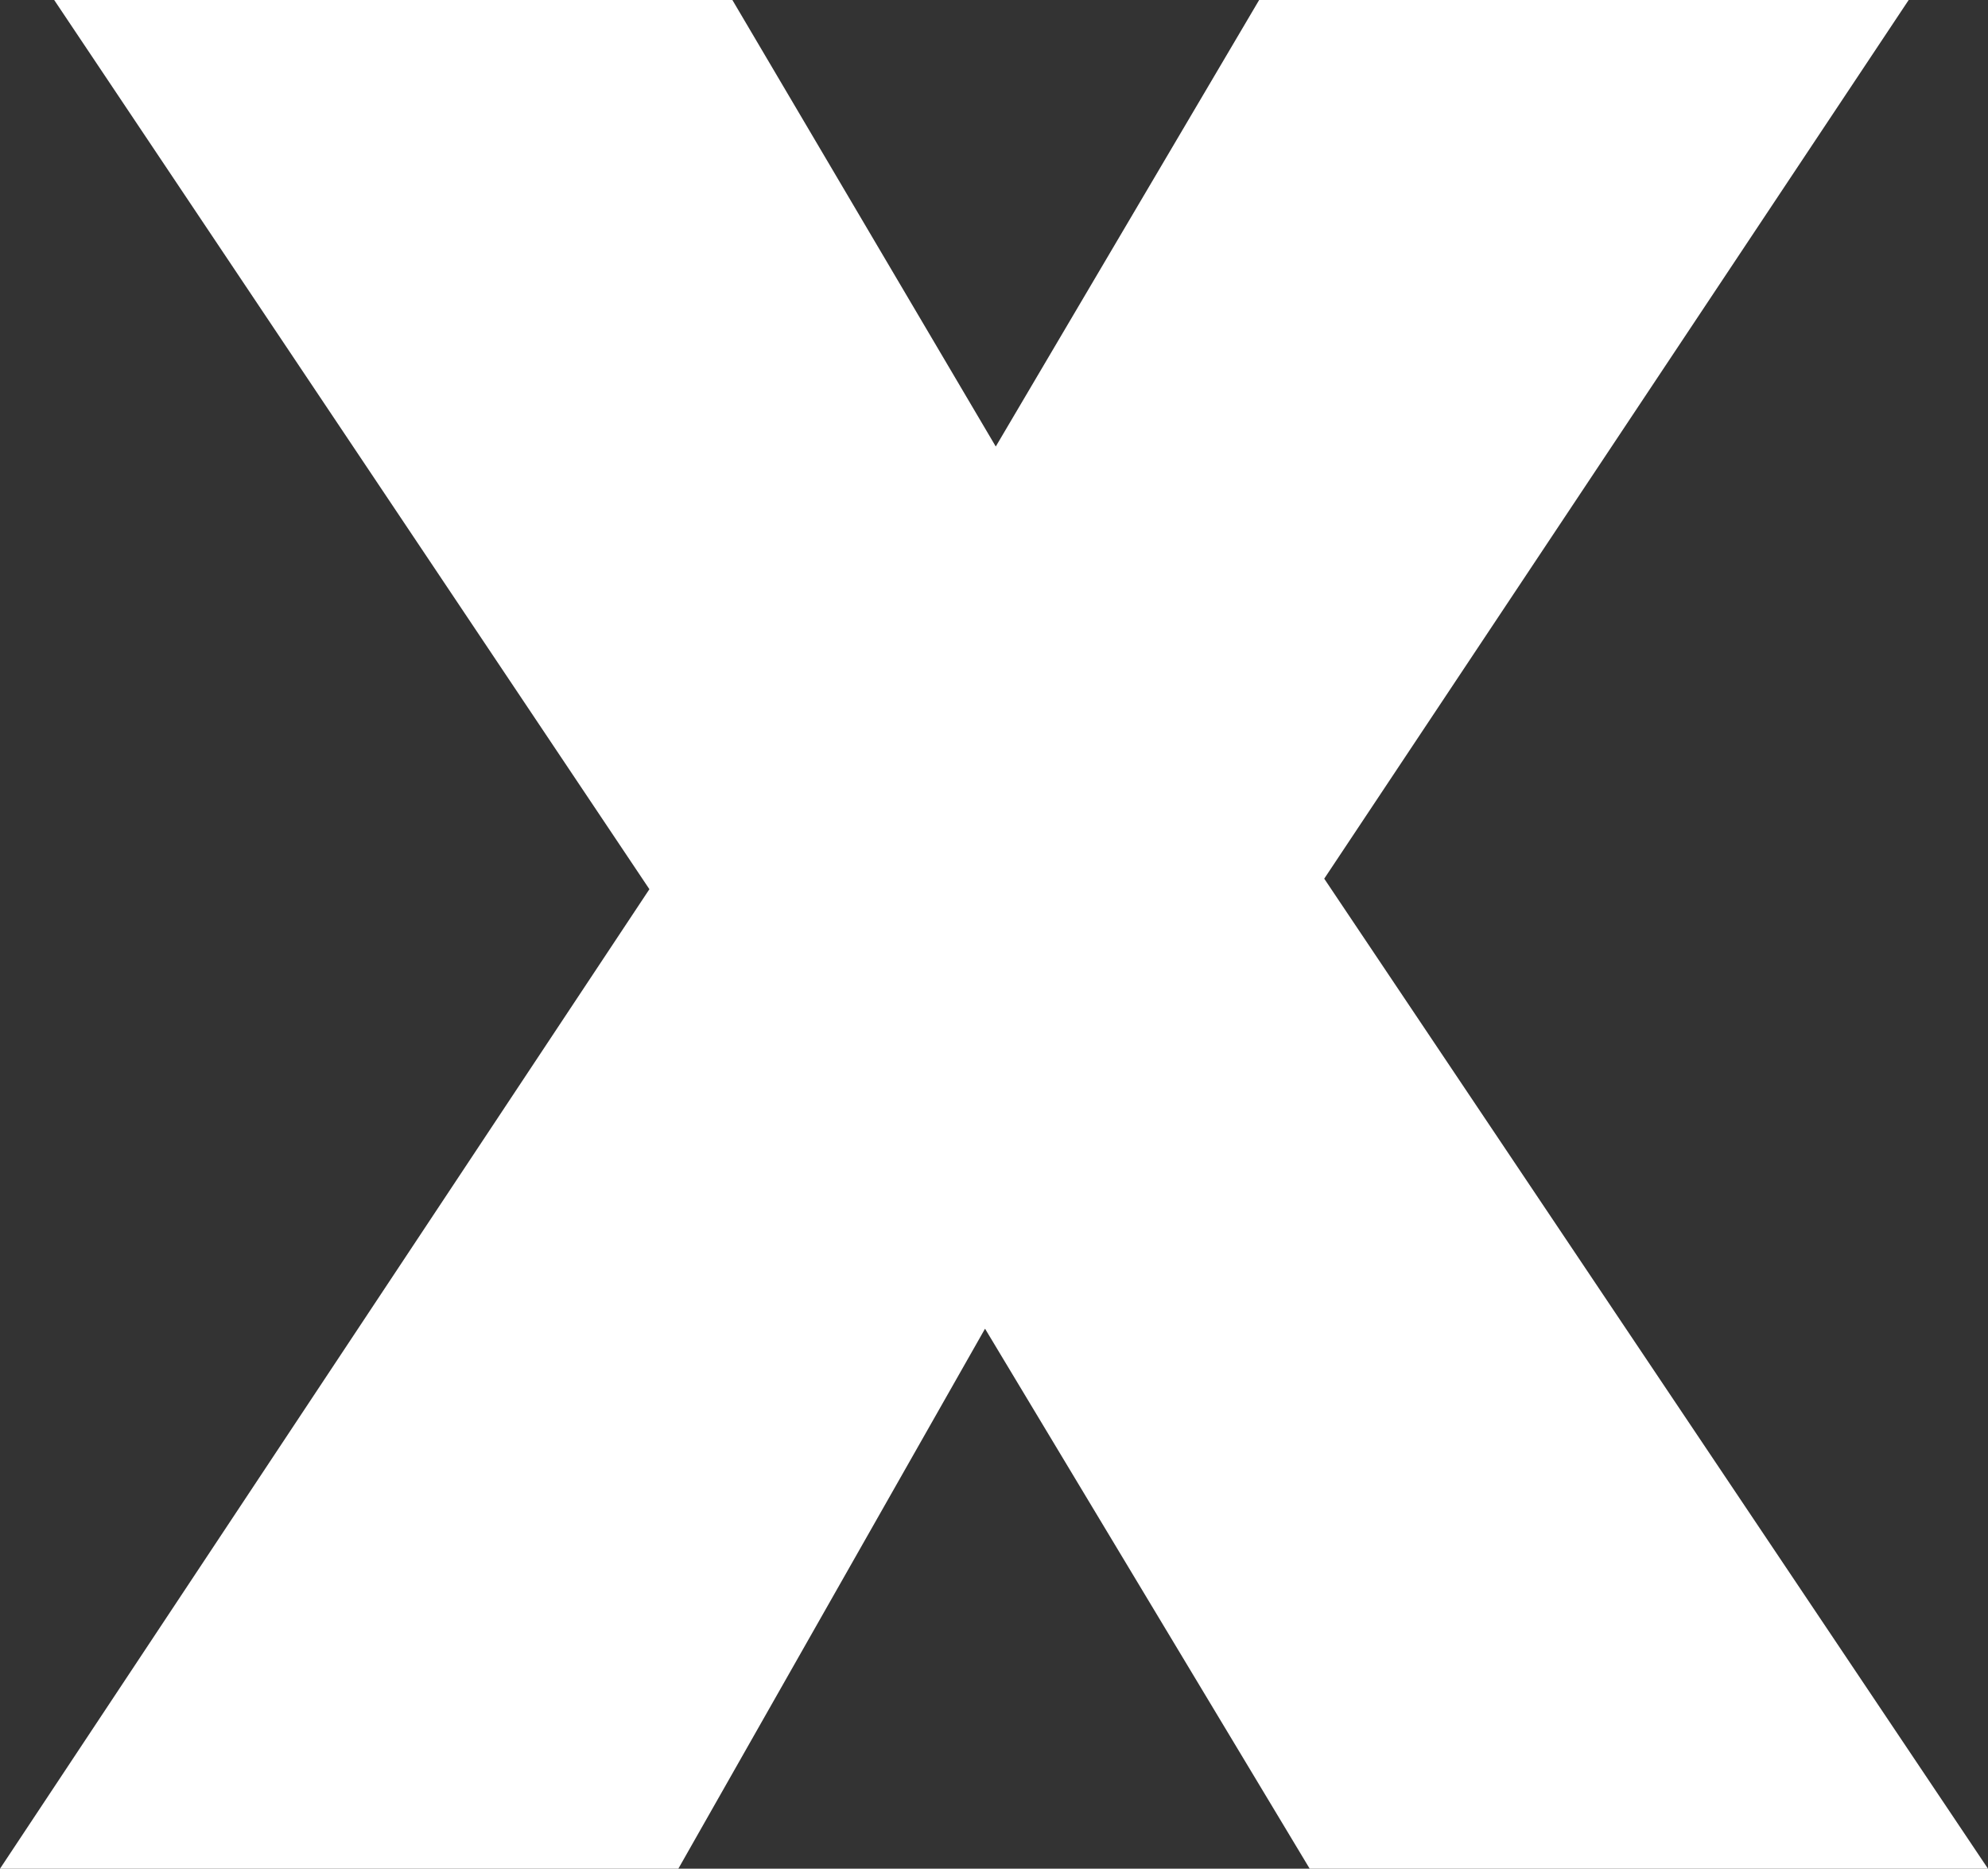 <?xml version="1.0" encoding="UTF-8"?>
<svg xmlns="http://www.w3.org/2000/svg" id="Livello_2" data-name="Livello 2" viewBox="0 0 602.03 565.82">
  <rect x="0" y="0" width="602.03" height="565.82" fill="#333333" stroke="none"/>
  <defs>
    <style>
      .cls-1 {
        fill: #fff;
        stroke-width: 0px;
      }
    </style>
  </defs>
  <g id="Livello_1-2" data-name="Livello 1">
    <polygon class="cls-1" points="196.66 269.24 16.41 0 221.79 0 301.55 135.2 381.31 0 578.01 0 401.02 266.05 602.03 565.82 396.62 565.82 298.3 402.31 205.42 565.82 0 565.82 196.66 269.24"></polygon>
  </g>
</svg>
